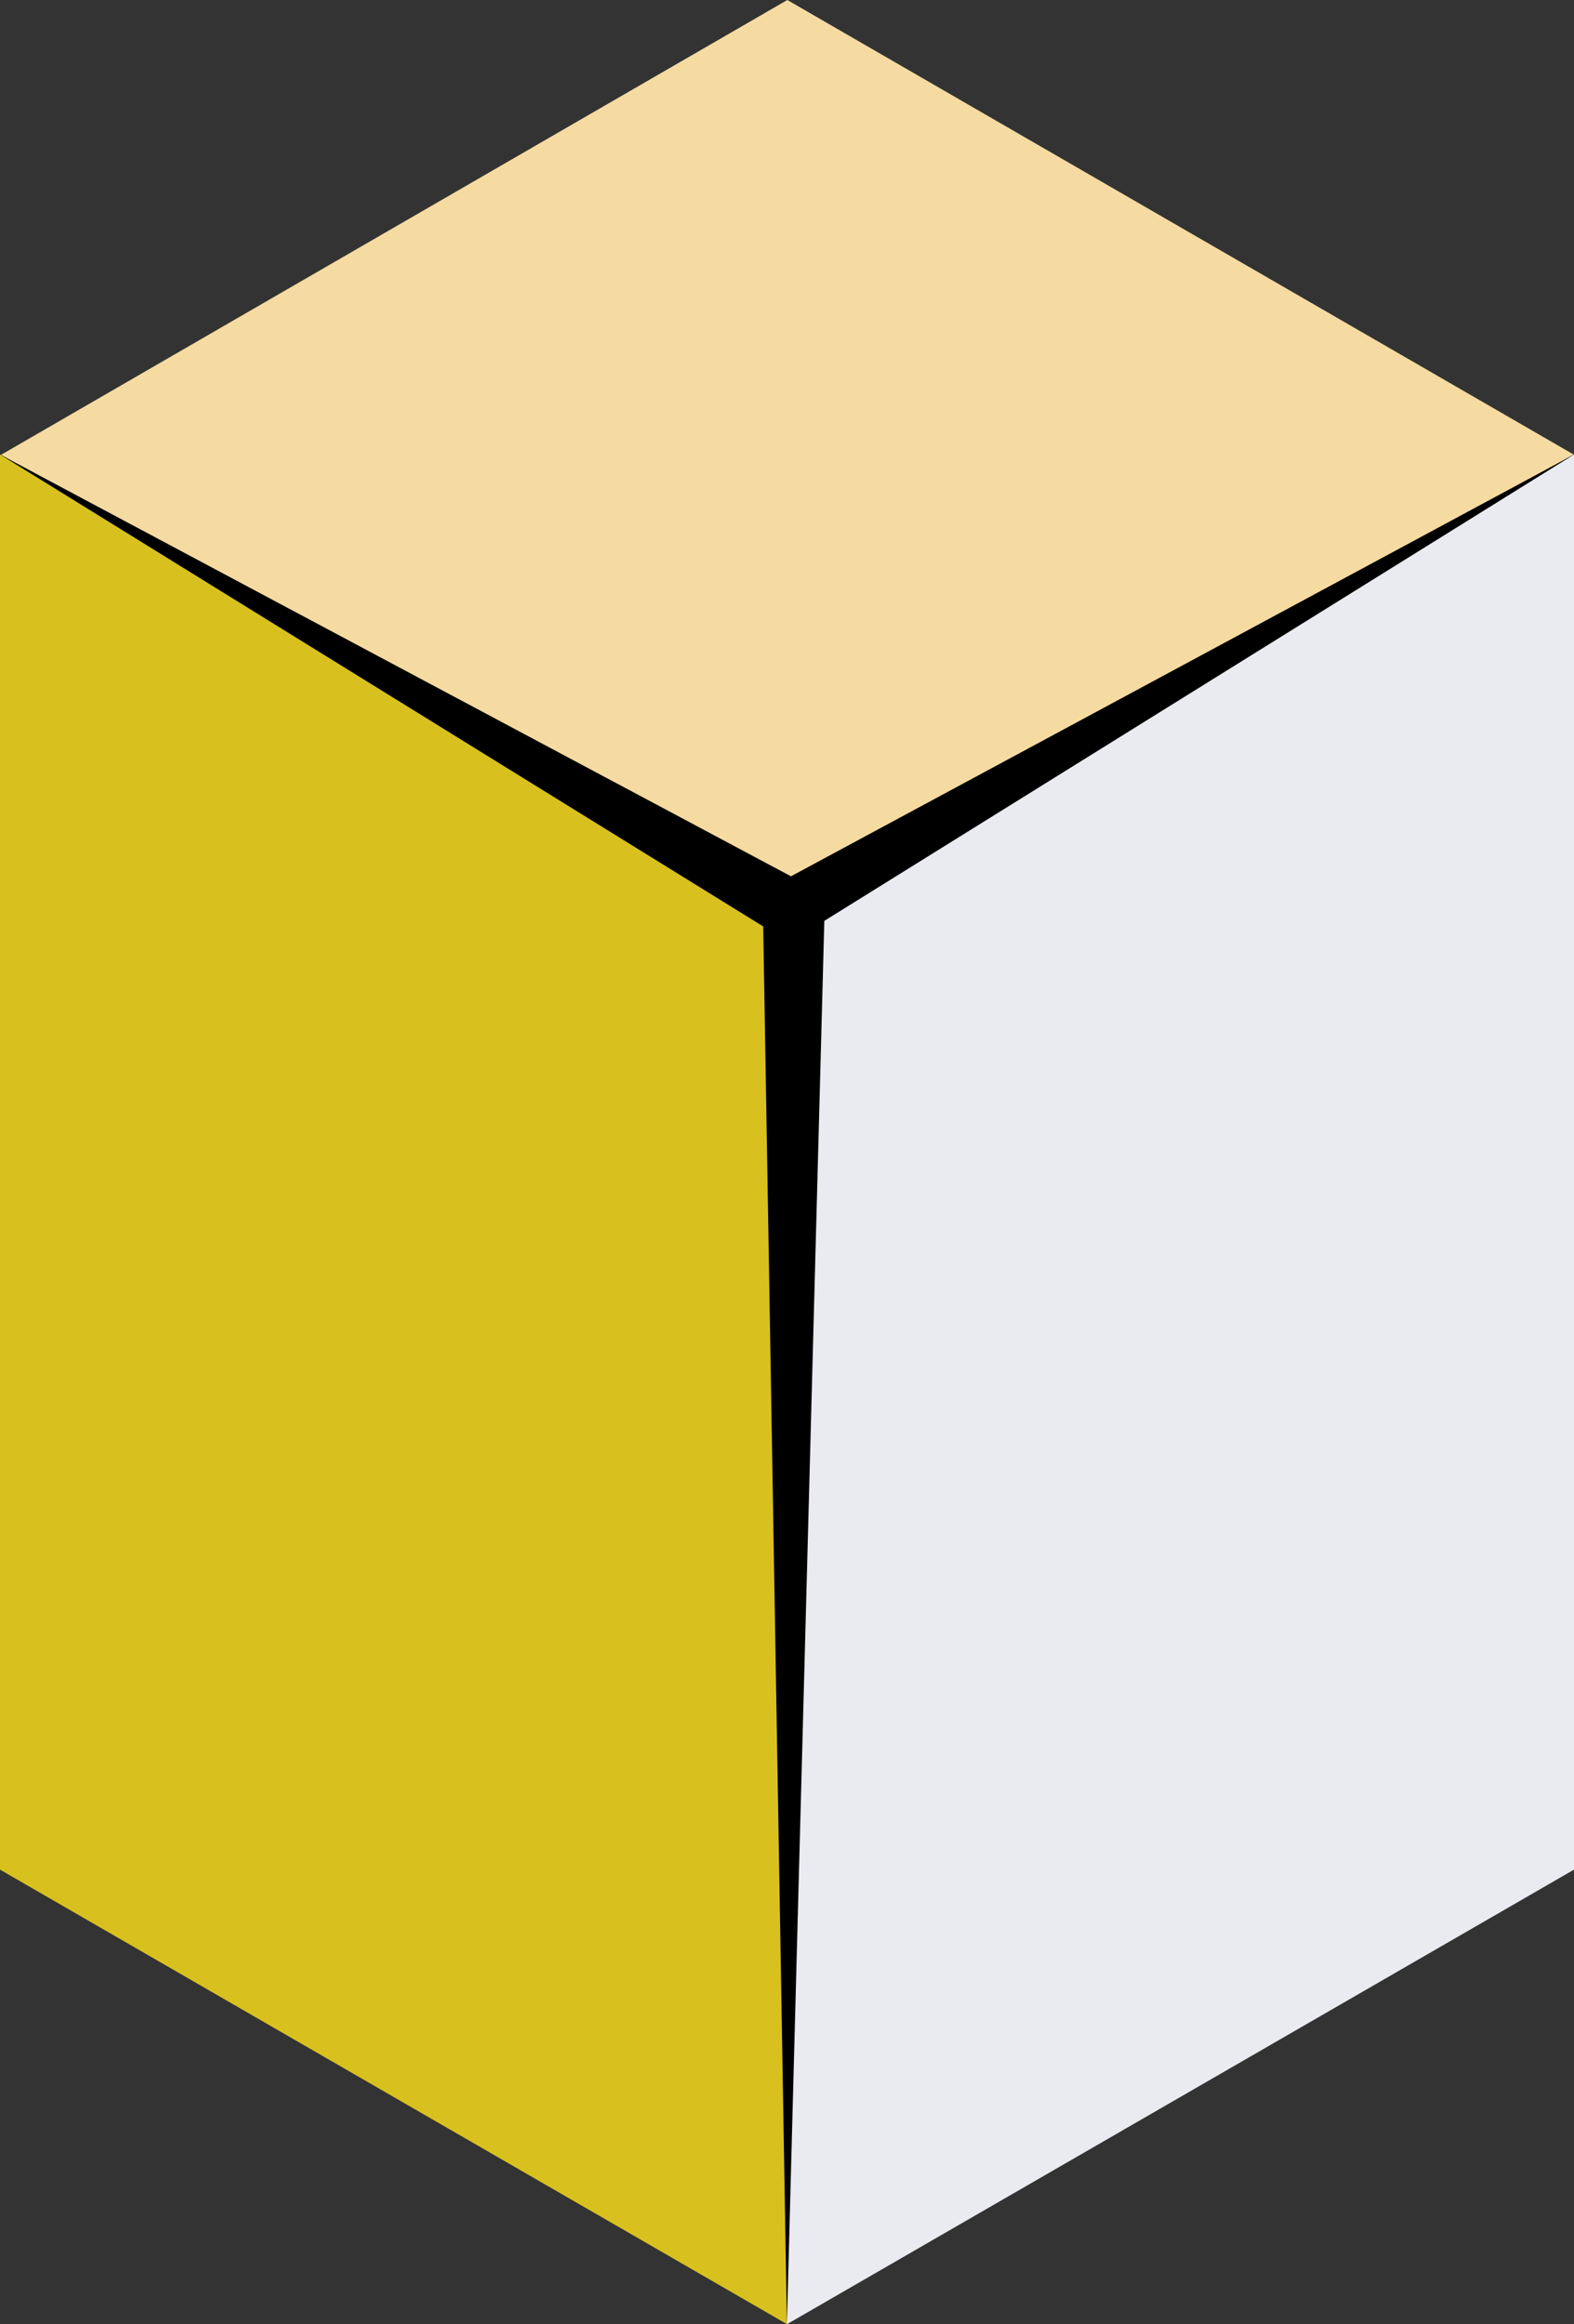 <svg xmlns="http://www.w3.org/2000/svg" xmlns:xlink="http://www.w3.org/1999/xlink" width="15.014" height="22.163" viewBox="0 0 15.014 22.163">
  <rect x="0" y="0" width="15.014" height="22.163" fill="#333333" stroke="none"/>
  <defs>
    <linearGradient id="linear-gradient" x1="717.819" y1="0.599" x2="719.935" y2="-3.463" gradientUnits="objectBoundingBox">
      <stop offset="0.005" stop-color="#ffe4a7"/>
      <stop offset="0.1" stop-color="#fac098"/>
      <stop offset="0.202" stop-color="#f49587"/>
      <stop offset="0.464" stop-color="#a142b4"/>
      <stop offset="0.596" stop-color="#7c1dc9"/>
      <stop offset="0.635" stop-color="#7825cb"/>
      <stop offset="0.697" stop-color="#6f3ed1"/>
      <stop offset="0.776" stop-color="#6065db"/>
      <stop offset="0.869" stop-color="#4b9ce8"/>
      <stop offset="0.971" stop-color="#31e0f9"/>
      <stop offset="1" stop-color="#2af6ff"/>
    </linearGradient>
    <radialGradient id="radial-gradient" cx="0.917" cy="0.246" r="0.498" gradientTransform="matrix(-1.187, 0, 0, 1, 1568.741, 0)" gradientUnits="objectBoundingBox">
      <stop offset="0" stop-color="#fff"/>
      <stop offset="1"/>
    </radialGradient>
  </defs>
  <g id="chelement6" transform="translate(-211.051 -686.759)">
    <g id="Group_83942" data-name="Group 83942" opacity="0.95">
      <path id="Path_138667" data-name="Path 138667" d="M218.561,686.759l-7.5,4.337,7.5,4.334,7.5-4.337Z" fill="url(#linear-gradient)"/>
      <g id="Group_83941" data-name="Group 83941">
        <path id="Path_138668" data-name="Path 138668" d="M211.051,704.587l7.508,4.335V695.427l-7.508-4.335Z" fill="#e1c81d"/>
        <path id="Path_138669" data-name="Path 138669" d="M218.557,708.922l7.508-4.335V691.093l-7.508,4.335Z" fill="#f2f5fb"/>
      </g>
    </g>
    <path id="Path_138671" data-name="Path 138671" d="M226.065,691.093l-7.469,4.022-7.545-4.022,7.28,4.5.226,13.329.357-13.382Z" fill="url(#radial-gradient)" style="mix-blend-mode: color-dodge;isolation: isolate"/>
  </g>
</svg>
